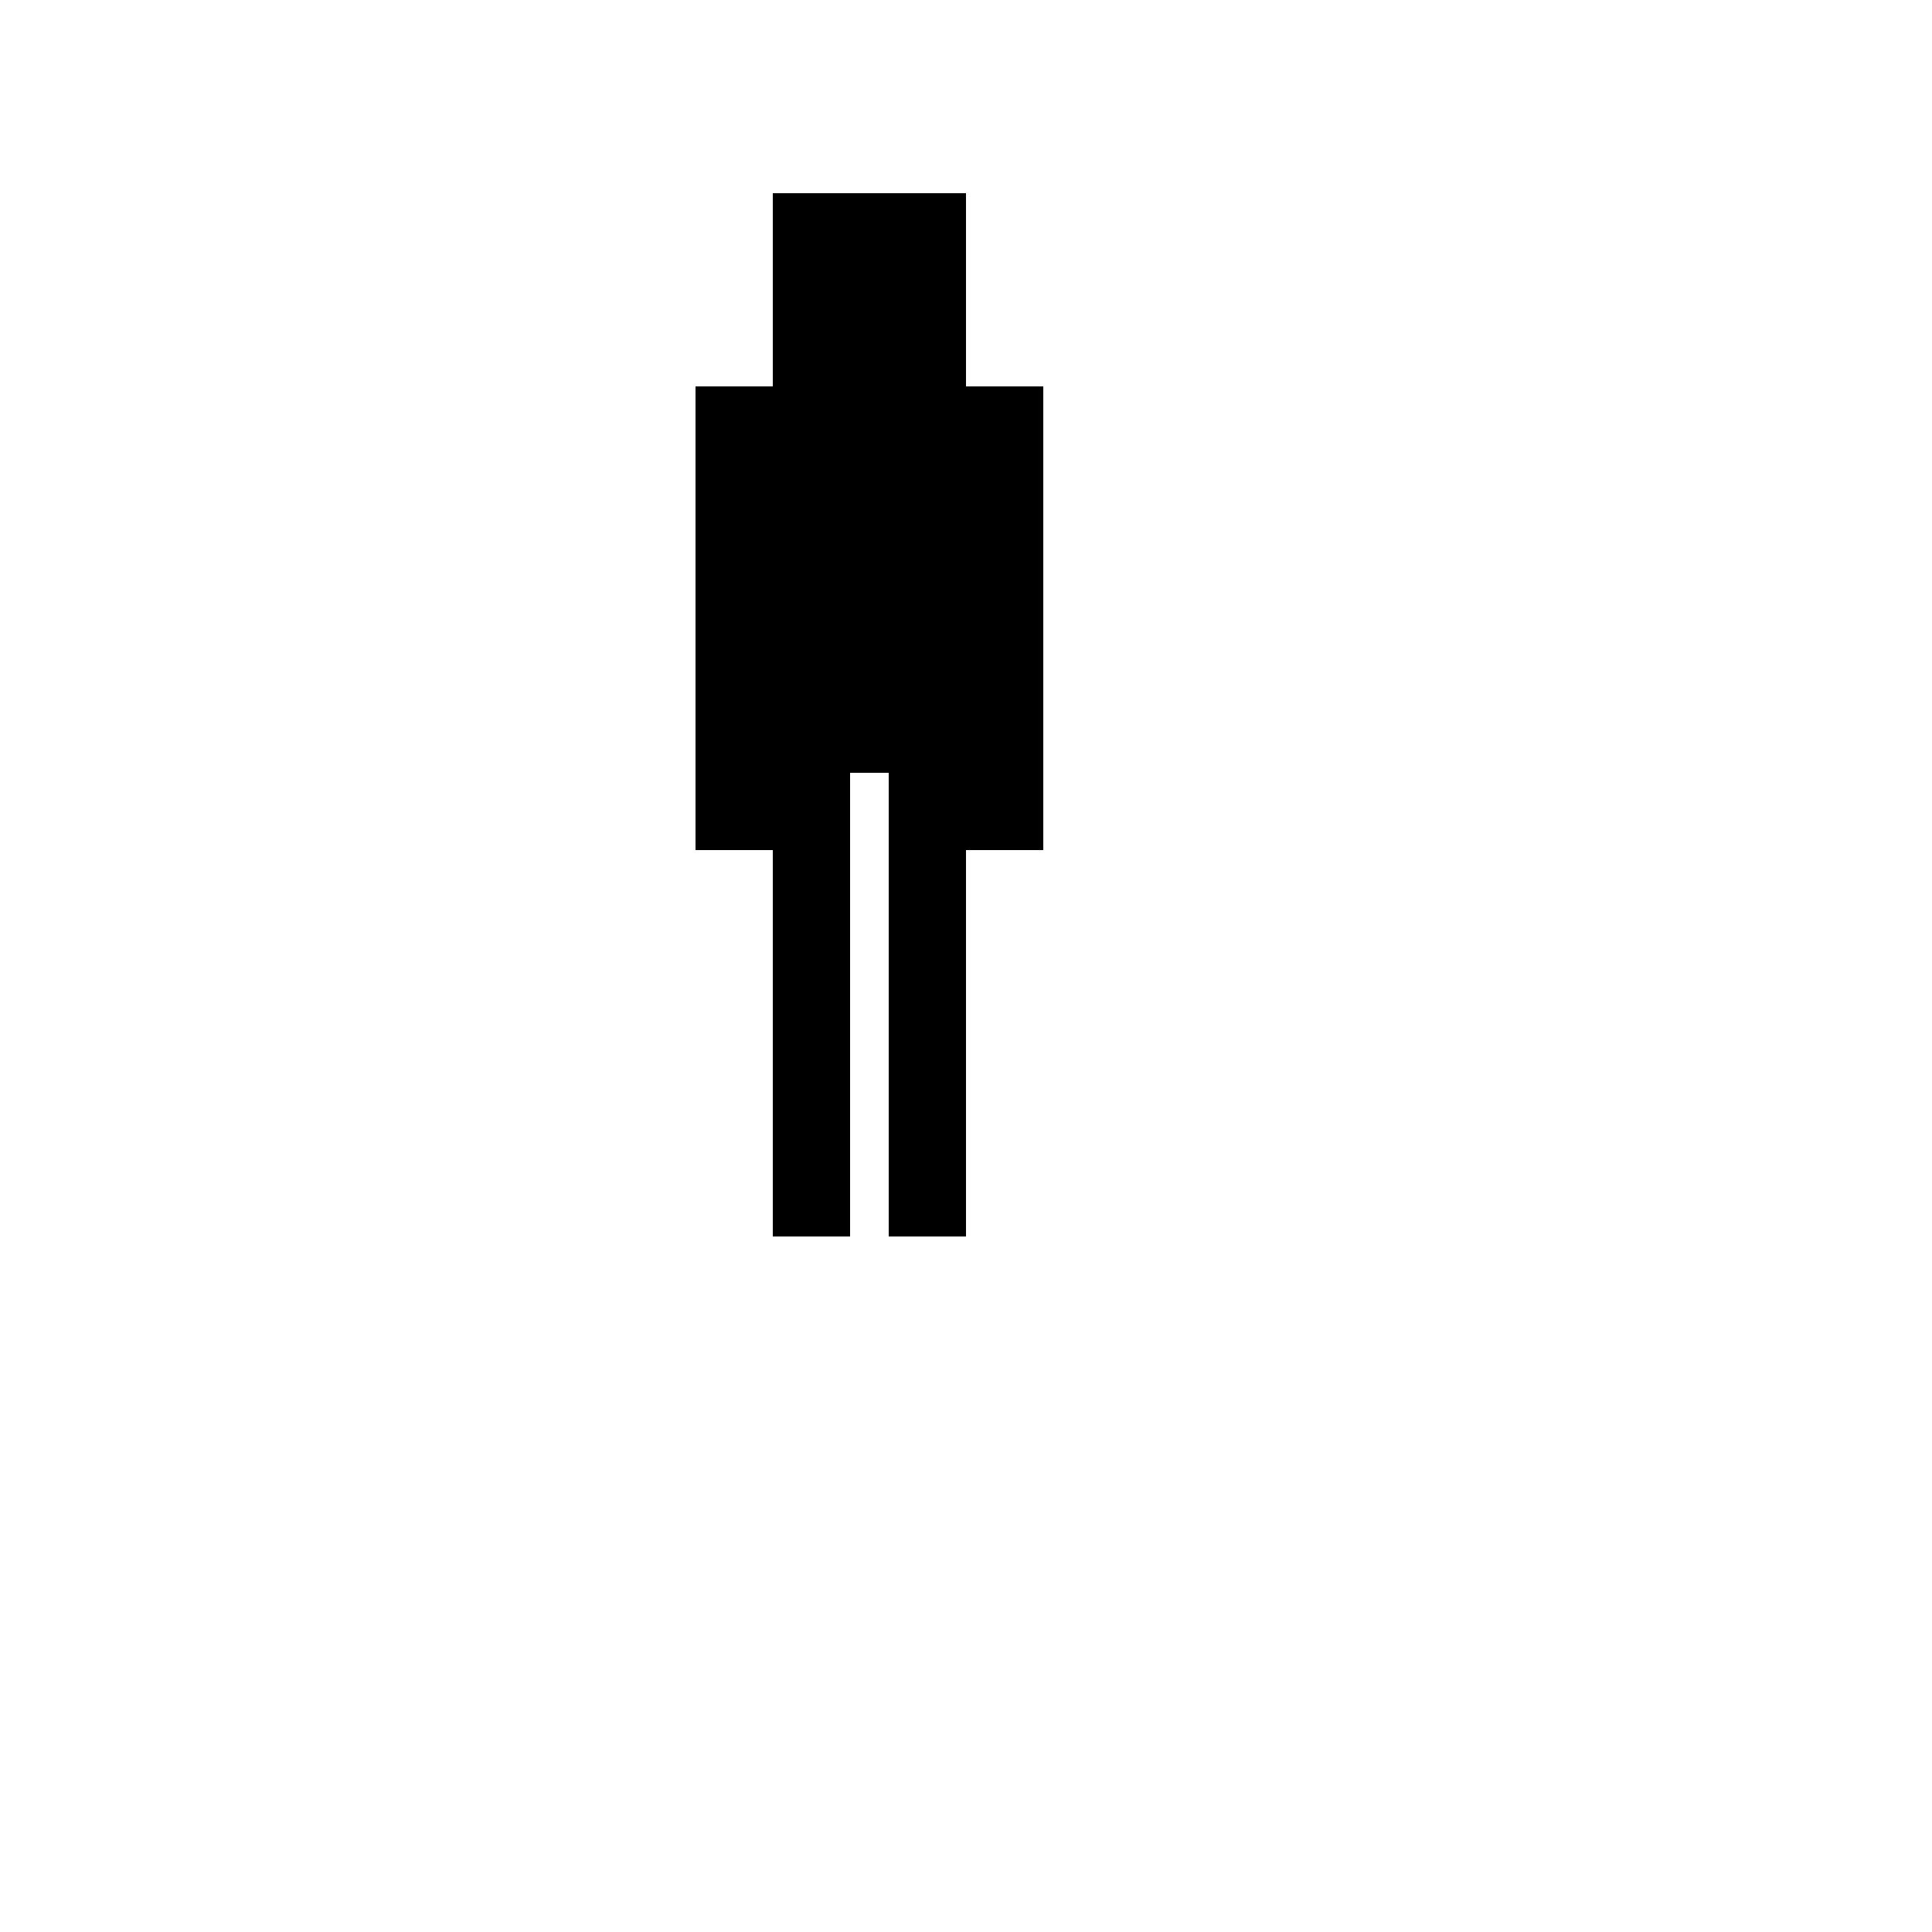 <!--

Generated by DrawGPT.
Free, open source, AI generated images in SVG, PNG, and HTML Canvas format.
https://drawgpt.ai

Created: 2023-10-01T23:10:47.891Z
Link: https://drawgpt.ai/prompt/107426/

-->
<svg xmlns="http://www.w3.org/2000/svg" xmlns:xlink="http://www.w3.org/1999/xlink" width="500" height="500"><defs/><g><rect fill="#000000" stroke="none" x="200" y="50" width="50" height="50"/><rect fill="#000000" stroke="none" x="200" y="100" width="50" height="100"/><rect fill="#000000" stroke="none" x="200" y="200" width="20" height="100"/><rect fill="#000000" stroke="none" x="230" y="200" width="20" height="100"/><rect fill="#000000" stroke="none" x="180" y="100" width="20" height="100"/><rect fill="#000000" stroke="none" x="250" y="100" width="20" height="100"/><rect fill="#000000" stroke="none" x="200" y="300" width="20" height="20"/><rect fill="#000000" stroke="none" x="230" y="300" width="20" height="20"/><rect fill="#000000" stroke="none" x="180" y="200" width="20" height="20"/><rect fill="#000000" stroke="none" x="250" y="200" width="20" height="20"/></g></svg>